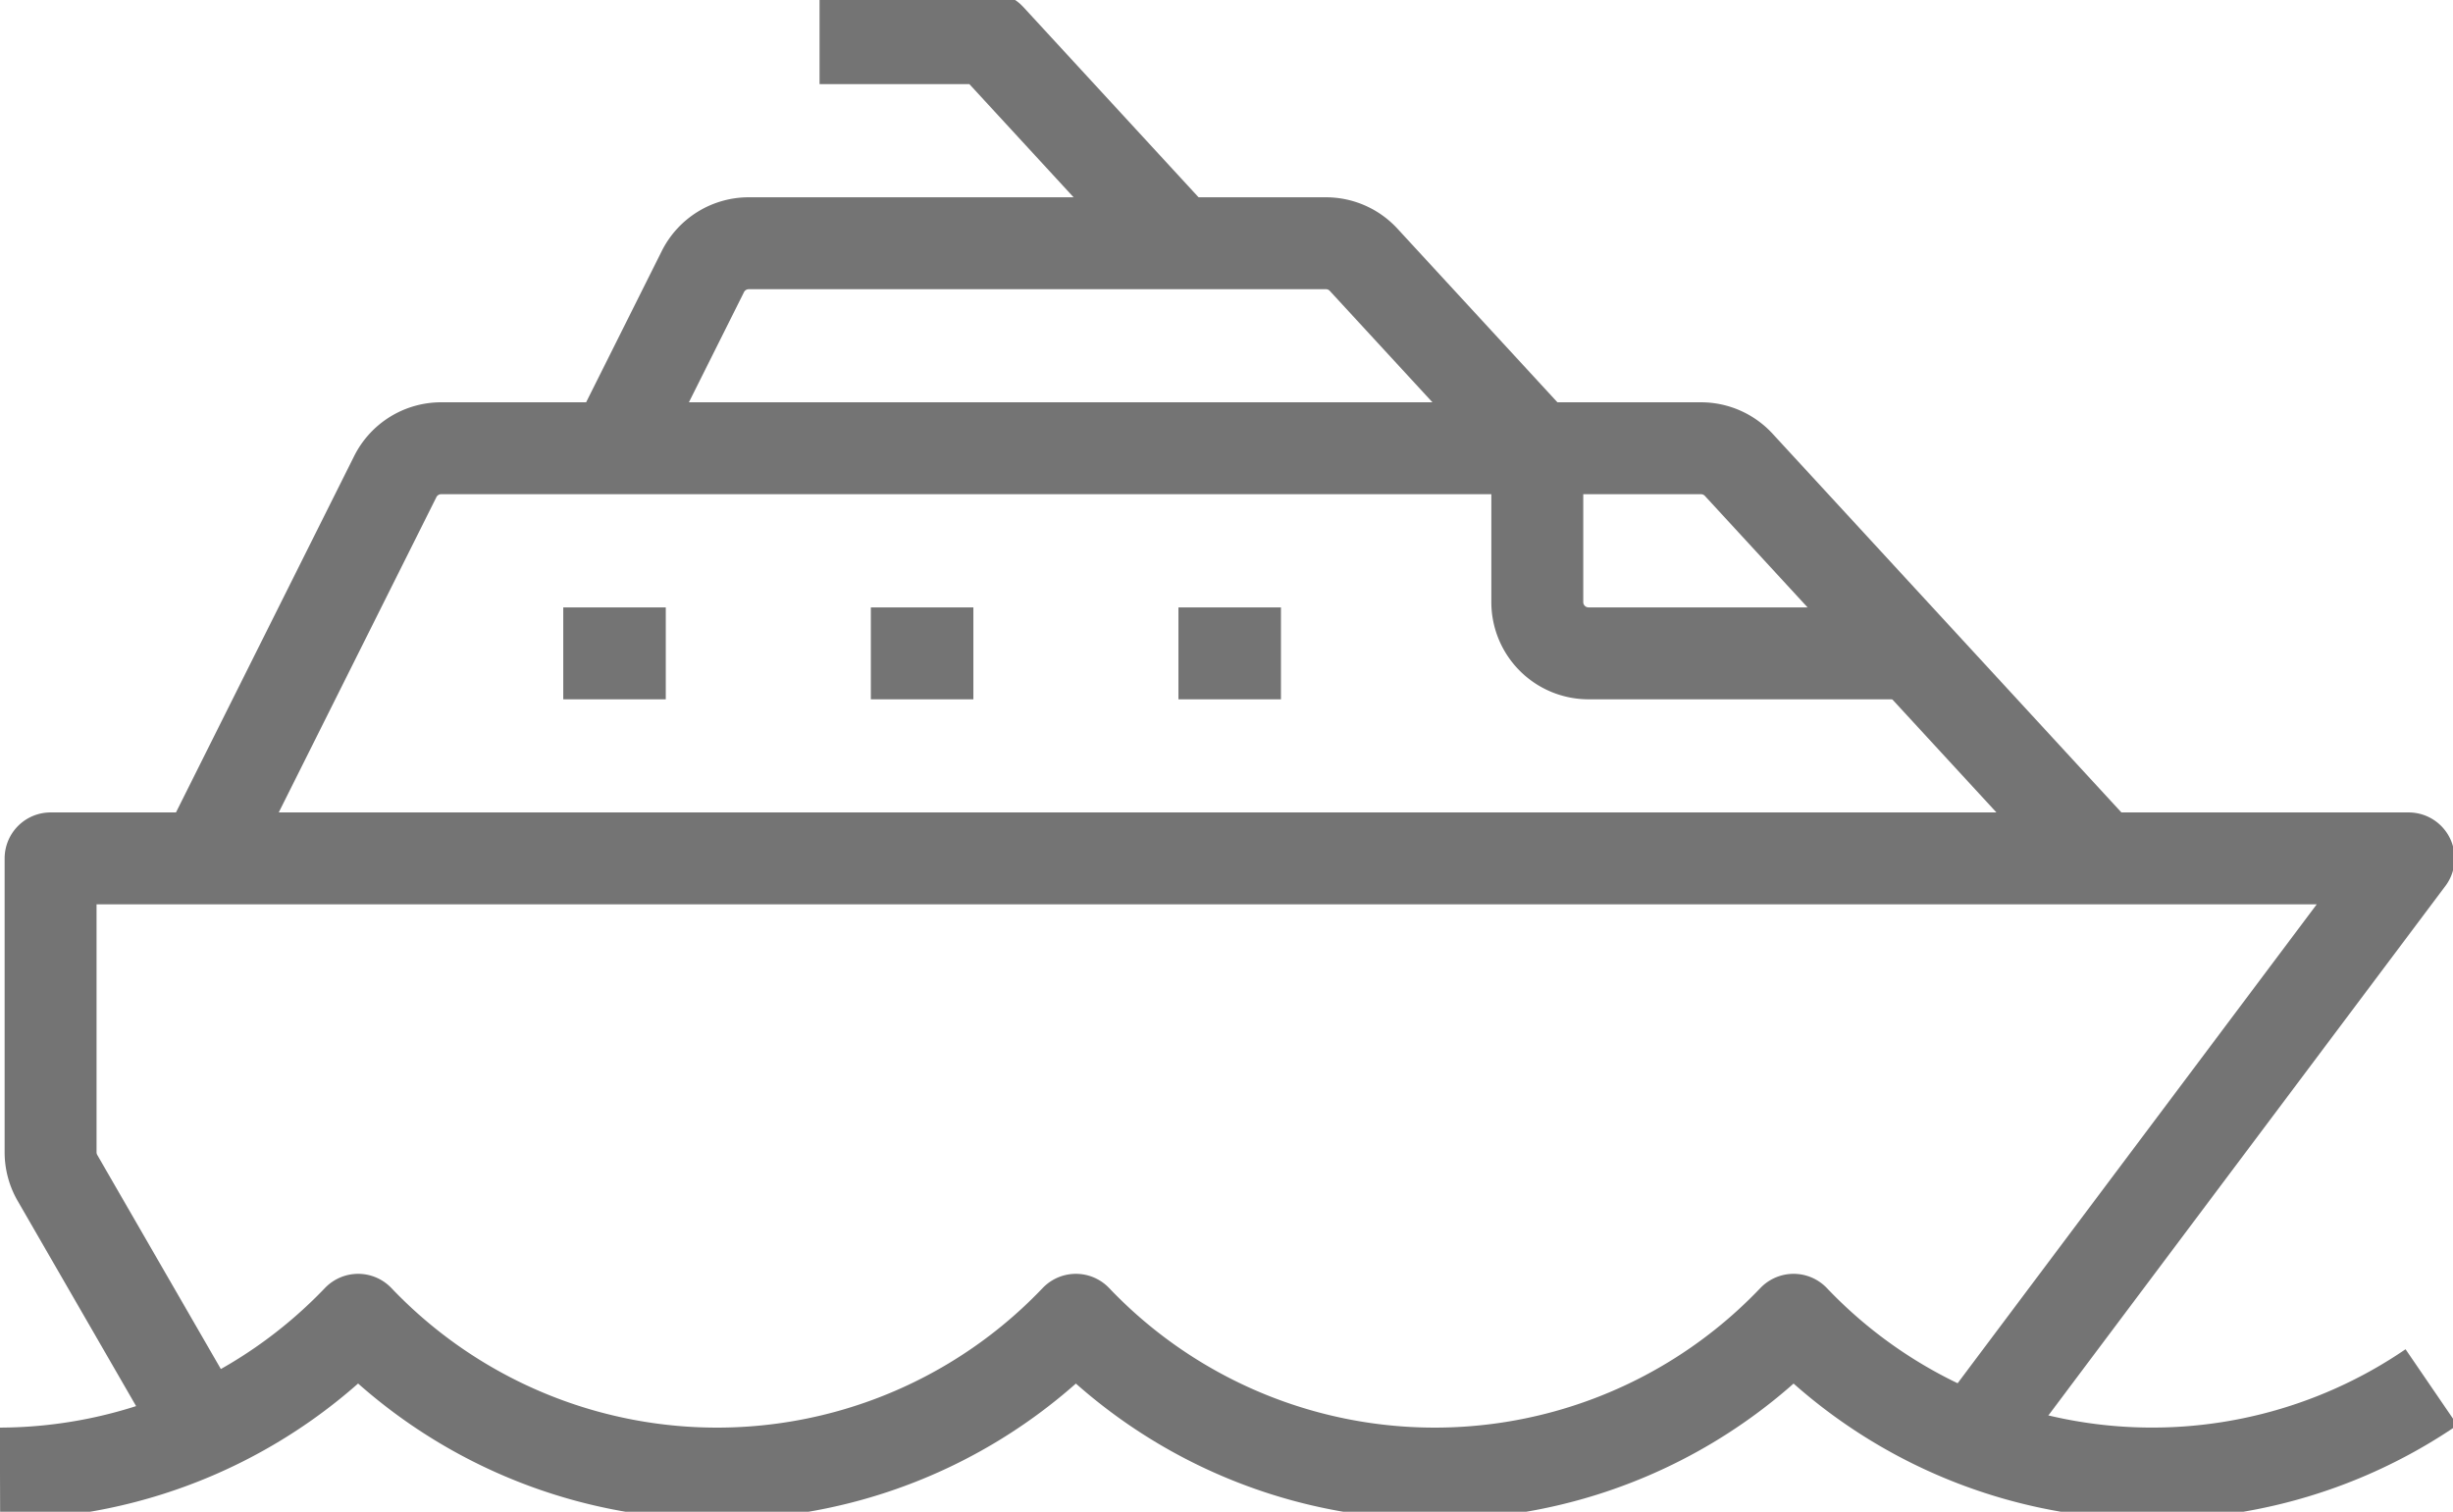 <svg xmlns="http://www.w3.org/2000/svg" xmlns:xlink="http://www.w3.org/1999/xlink" width="80.059" height="49.34" viewBox="0 0 80.059 49.34">
  <defs>
    <clipPath id="clip-path">
      <rect id="Rectangle_92" data-name="Rectangle 92" width="80.059" height="49.34" fill="none"/>
    </clipPath>
  </defs>
  <g id="Group_182" data-name="Group 182" transform="translate(0 0)">
    <g id="Group_179" data-name="Group 179" transform="translate(0 0)" clip-path="url(#clip-path)">
      <path id="Path_279" data-name="Path 279" d="M0,56.881a16.24,16.24,0,0,0,11.689-5.019,16.175,16.175,0,0,0,23.425,0,16.174,16.174,0,0,0,23.424,0,16.155,16.155,0,0,0,20.819,2.2" transform="translate(0 -8.787)" fill="none" stroke="#747474" stroke-linejoin="round" stroke-width="3"/>
      <path id="Path_280" data-name="Path 280" d="M32.205,1.5h5.548l6.164,6.693" transform="translate(-5.457 -0.254)" fill="none" stroke="#747474" stroke-linejoin="round" stroke-width="3"/>
      <path id="Path_281" data-name="Path 281" d="M24.147,16.251l2.884-5.767a1.673,1.673,0,0,1,1.5-.925H47.366a1.672,1.672,0,0,1,1.23.54l5.669,6.153" transform="translate(-4.091 -1.62)" fill="none" stroke="#747474" stroke-linejoin="round" stroke-width="3"/>
      <path id="Path_282" data-name="Path 282" d="M8.032,31l6.23-12.46a1.673,1.673,0,0,1,1.5-.925H56.877a1.674,1.674,0,0,1,1.231.54L69.939,31" transform="translate(-1.361 -2.985)" fill="none" stroke="#747474" stroke-linejoin="round" stroke-width="3"/>
      <line id="Line_48" data-name="Line 48" x2="3.346" transform="translate(38.461 21.324)" fill="none" stroke="#747474" stroke-linejoin="round" stroke-width="3"/>
      <line id="Line_49" data-name="Line 49" x2="3.346" transform="translate(28.422 21.324)" fill="none" stroke="#747474" stroke-linejoin="round" stroke-width="3"/>
      <line id="Line_50" data-name="Line 50" x2="3.346" transform="translate(18.383 21.324)" fill="none" stroke="#747474" stroke-linejoin="round" stroke-width="3"/>
      <path id="Path_283" data-name="Path 283" d="M6.955,52.376,2.212,44.159a1.674,1.674,0,0,1-.224-.836V33.731h76.96L64.724,52.7" transform="translate(-0.337 -5.715)" fill="none" stroke="#747474" stroke-linejoin="round" stroke-width="3"/>
      <path id="Path_284" data-name="Path 284" d="M72.12,24.309H62.081a1.673,1.673,0,0,1-1.673-1.673v-5.02" transform="translate(-10.235 -2.985)" fill="none" stroke="#747474" stroke-miterlimit="10" stroke-width="3"/>
    </g>
  </g>
</svg>
